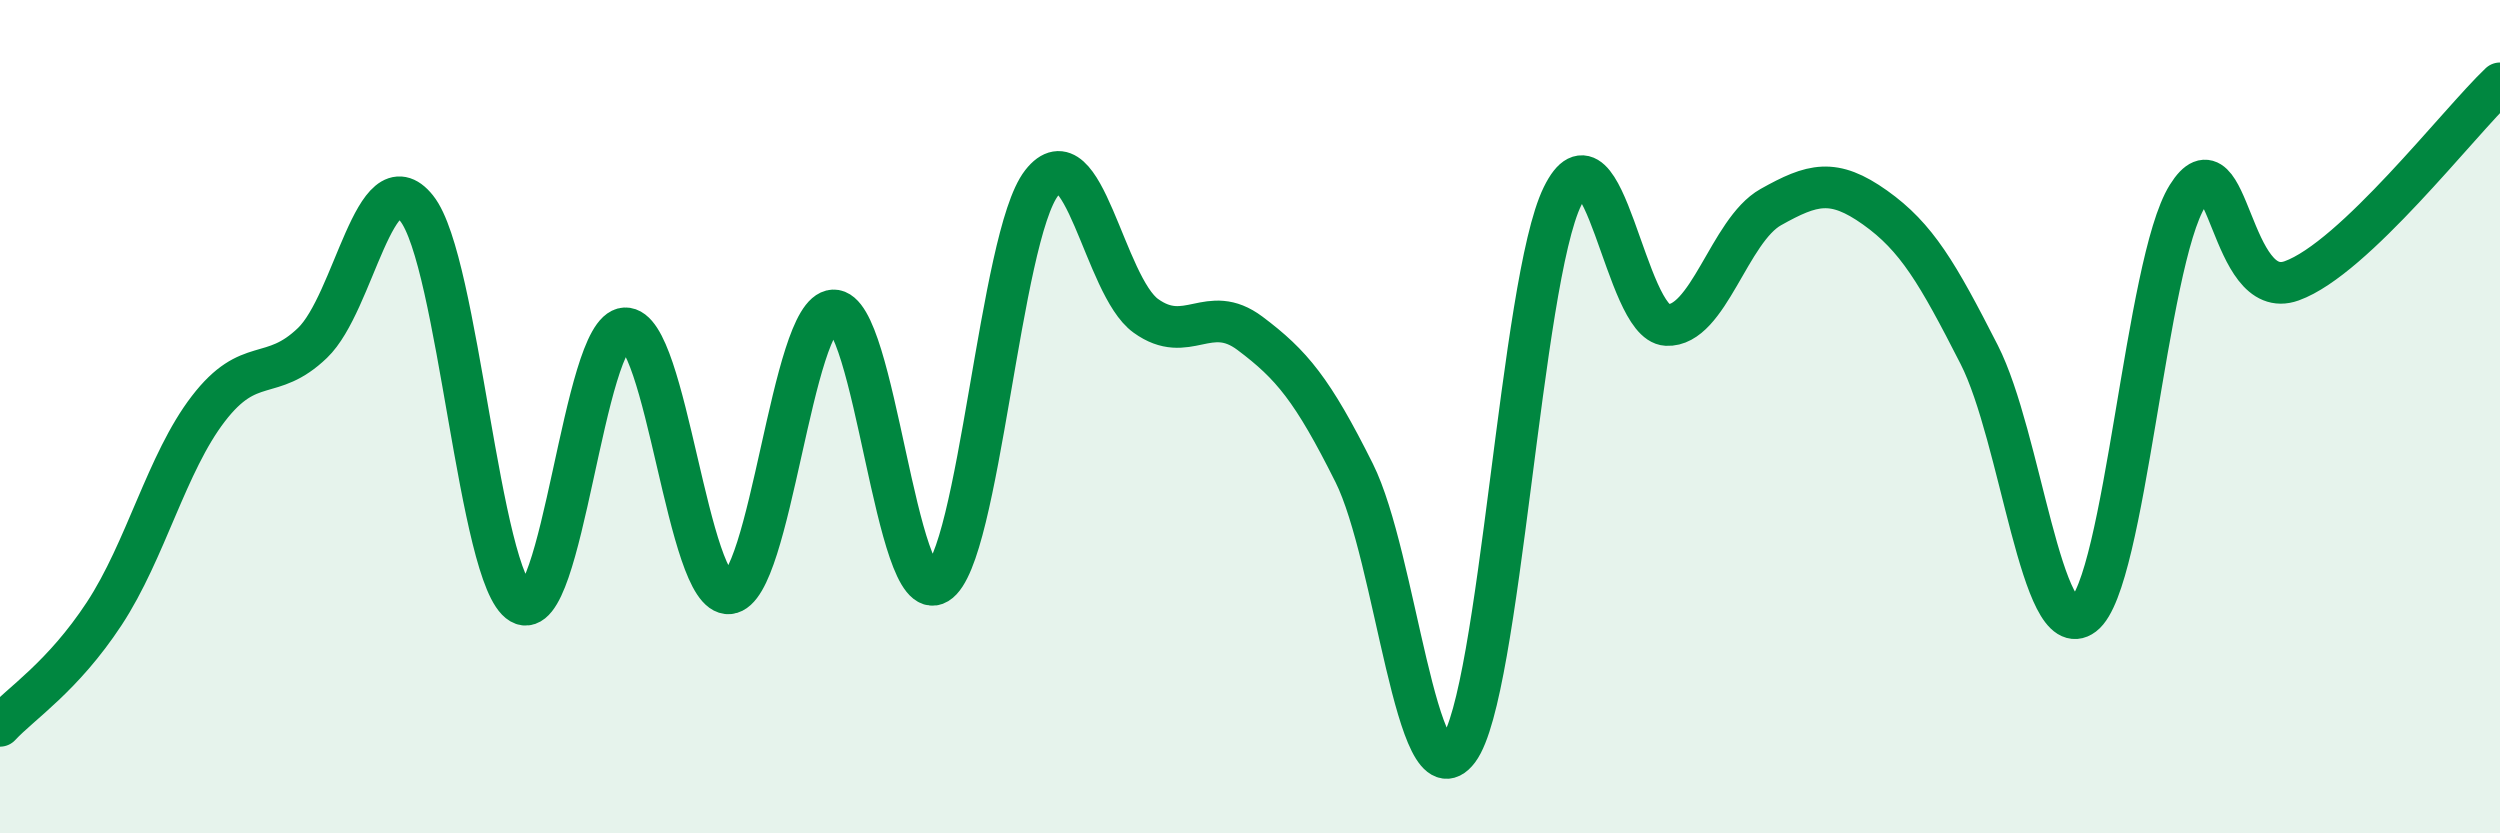 
    <svg width="60" height="20" viewBox="0 0 60 20" xmlns="http://www.w3.org/2000/svg">
      <path
        d="M 0,17.42 C 0.5,16.88 1.5,16.25 2.5,14.73 C 3.5,13.21 4,11.11 5,9.81 C 6,8.51 6.5,9.19 7.5,8.23 C 8.5,7.27 9,3.75 10,5 C 11,6.25 11.5,13.9 12.5,14.48 C 13.5,15.06 14,7.93 15,7.88 C 16,7.83 16.5,14.33 17.5,14.24 C 18.5,14.15 19,7.5 20,7.45 C 21,7.4 21.5,14.61 22.5,14 C 23.5,13.39 24,5.67 25,4.39 C 26,3.11 26.5,6.86 27.5,7.58 C 28.5,8.3 29,7.25 30,8 C 31,8.75 31.5,9.35 32.5,11.35 C 33.5,13.35 34,19.33 35,18 C 36,16.67 36.5,6.75 37.5,4.71 C 38.5,2.67 39,7.75 40,7.8 C 41,7.85 41.5,5.53 42.5,4.97 C 43.5,4.41 44,4.27 45,4.98 C 46,5.69 46.5,6.55 47.5,8.51 C 48.5,10.47 49,15.52 50,14.76 C 51,14 51.5,6.3 52.5,4.7 C 53.5,3.1 53.5,7.28 55,6.74 C 56.5,6.2 59,2.95 60,2L60 20L0 20Z"
        fill="#008740"
        opacity="0.1"
        stroke-linecap="round"
        stroke-linejoin="round"
      />
      <path
        d="M 0,17.42 C 0.5,16.88 1.5,16.25 2.5,14.73 C 3.5,13.21 4,11.11 5,9.81 C 6,8.51 6.5,9.19 7.5,8.23 C 8.5,7.27 9,3.75 10,5 C 11,6.25 11.5,13.9 12.5,14.48 C 13.5,15.06 14,7.93 15,7.88 C 16,7.83 16.5,14.33 17.5,14.24 C 18.5,14.15 19,7.5 20,7.45 C 21,7.4 21.5,14.61 22.5,14 C 23.5,13.39 24,5.67 25,4.39 C 26,3.11 26.5,6.86 27.5,7.58 C 28.5,8.3 29,7.25 30,8 C 31,8.75 31.5,9.35 32.5,11.35 C 33.5,13.35 34,19.33 35,18 C 36,16.67 36.5,6.75 37.5,4.71 C 38.5,2.67 39,7.75 40,7.8 C 41,7.85 41.5,5.53 42.5,4.97 C 43.5,4.41 44,4.27 45,4.98 C 46,5.69 46.5,6.55 47.5,8.51 C 48.5,10.47 49,15.52 50,14.76 C 51,14 51.5,6.3 52.5,4.7 C 53.5,3.1 53.5,7.28 55,6.74 C 56.5,6.2 59,2.95 60,2"
        stroke="#008740"
        stroke-width="1"
        fill="none"
        stroke-linecap="round"
        stroke-linejoin="round"
      />
    </svg>
  